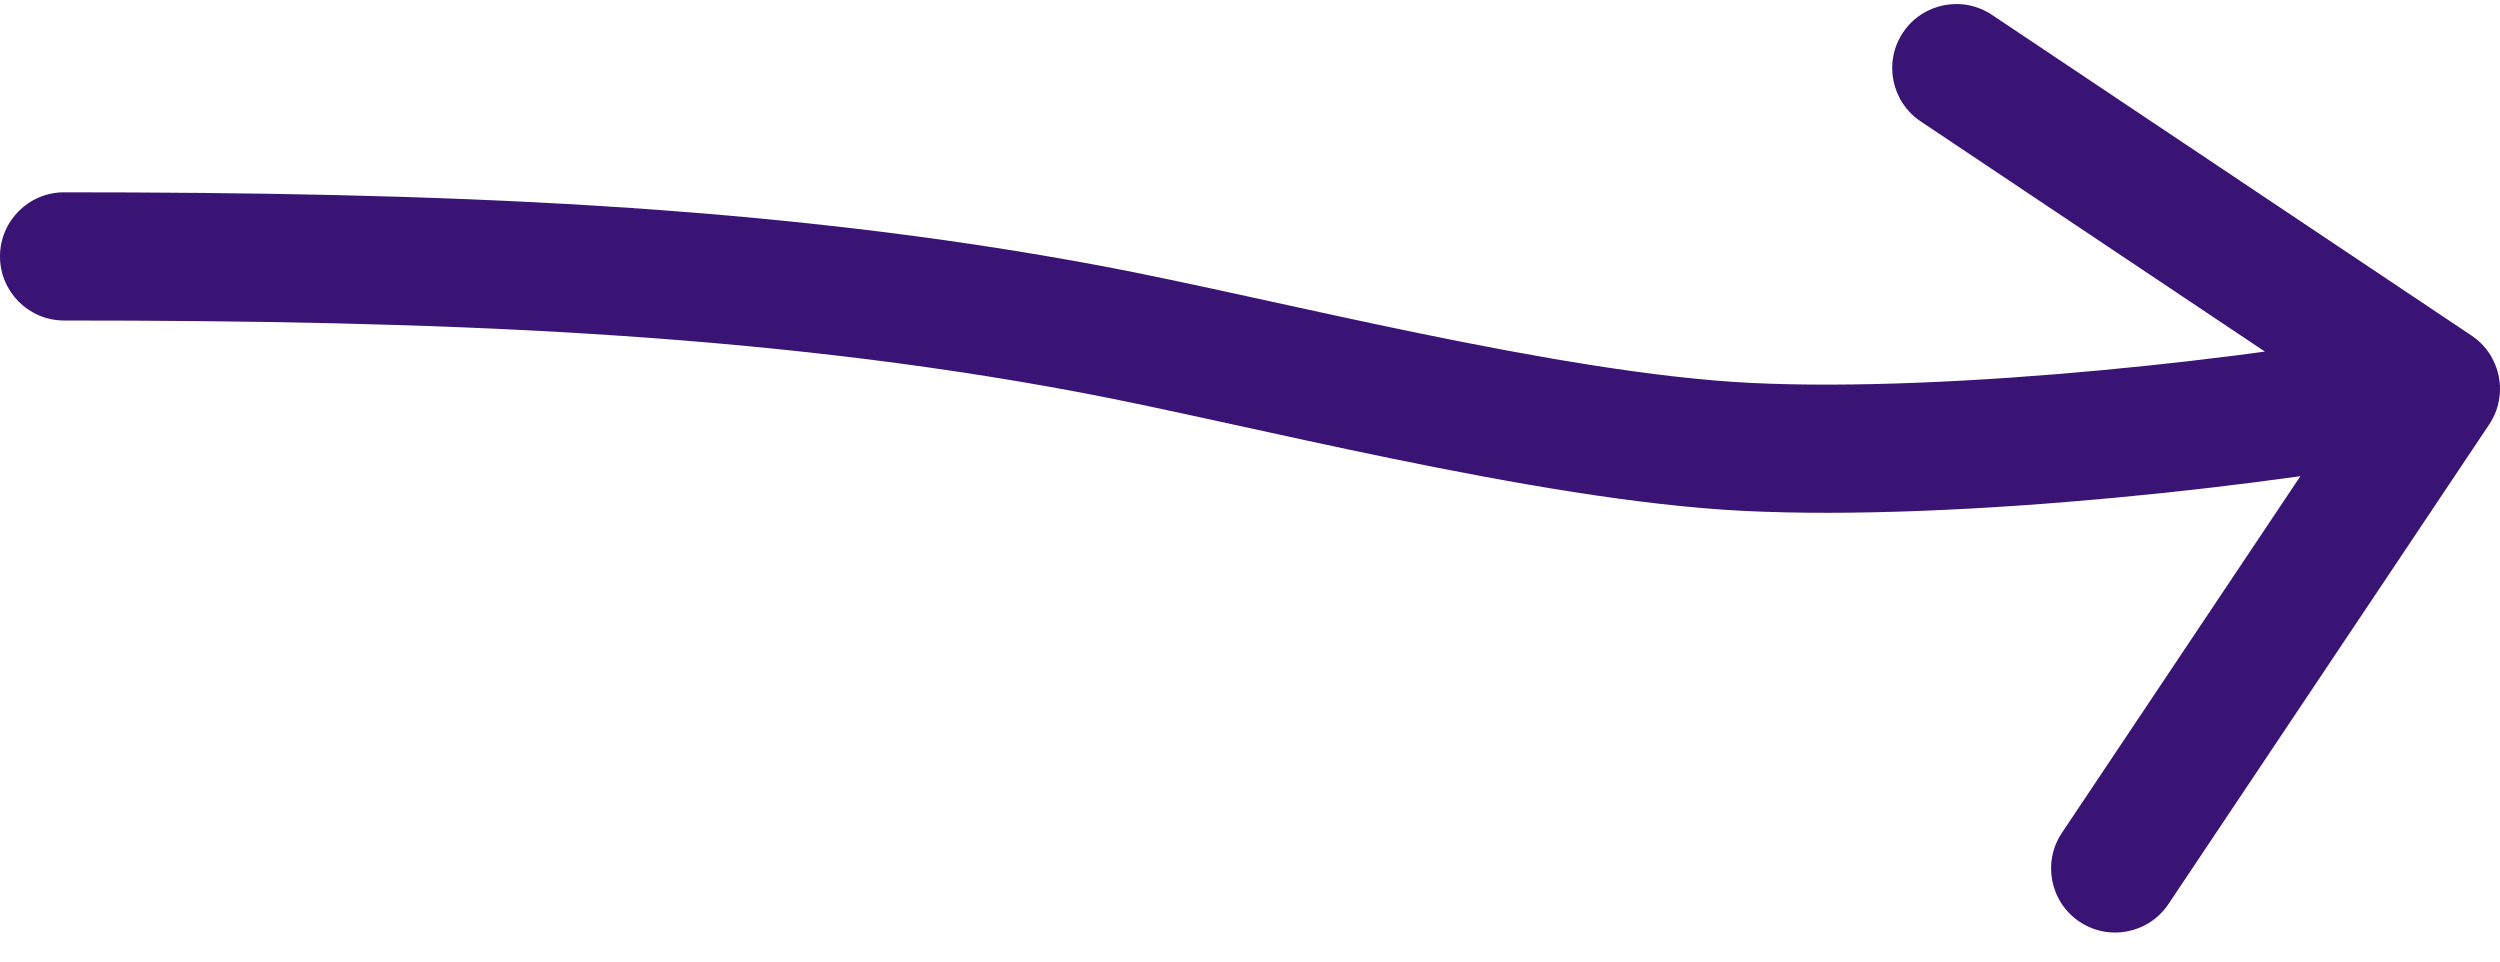 <?xml version="1.0" encoding="UTF-8"?> <svg xmlns="http://www.w3.org/2000/svg" width="39" height="15" viewBox="0 0 39 15" fill="none"> <path d="M1 3C0.448 3 0 3.448 0 4C0 4.552 0.448 5 1 5V3ZM17.016 5.135L16.831 6.118L17.016 5.135ZM27.251 6.971L27.202 7.97L27.251 6.971ZM38.831 6.622C39.138 6.163 39.015 5.542 38.556 5.235L31.075 0.232C30.615 -0.075 29.994 0.048 29.687 0.507C29.38 0.966 29.504 1.587 29.963 1.894L36.613 6.341L32.166 12.992C31.859 13.451 31.982 14.072 32.441 14.379C32.9 14.686 33.521 14.562 33.828 14.103L38.831 6.622ZM1 5C6.771 5 11.859 5.183 16.831 6.118L17.201 4.152C12.039 3.181 6.798 3 1 3V5ZM16.831 6.118C18.13 6.362 19.836 6.768 21.736 7.158C23.586 7.537 25.56 7.889 27.202 7.97L27.301 5.973C25.824 5.899 23.979 5.577 22.139 5.199C20.35 4.831 18.497 4.396 17.201 4.152L16.831 6.118ZM27.202 7.97C30.572 8.137 35.577 7.567 38.195 7.047L37.805 5.085C35.292 5.584 30.458 6.129 27.301 5.973L27.202 7.97Z" fill="#391474"></path> </svg> 